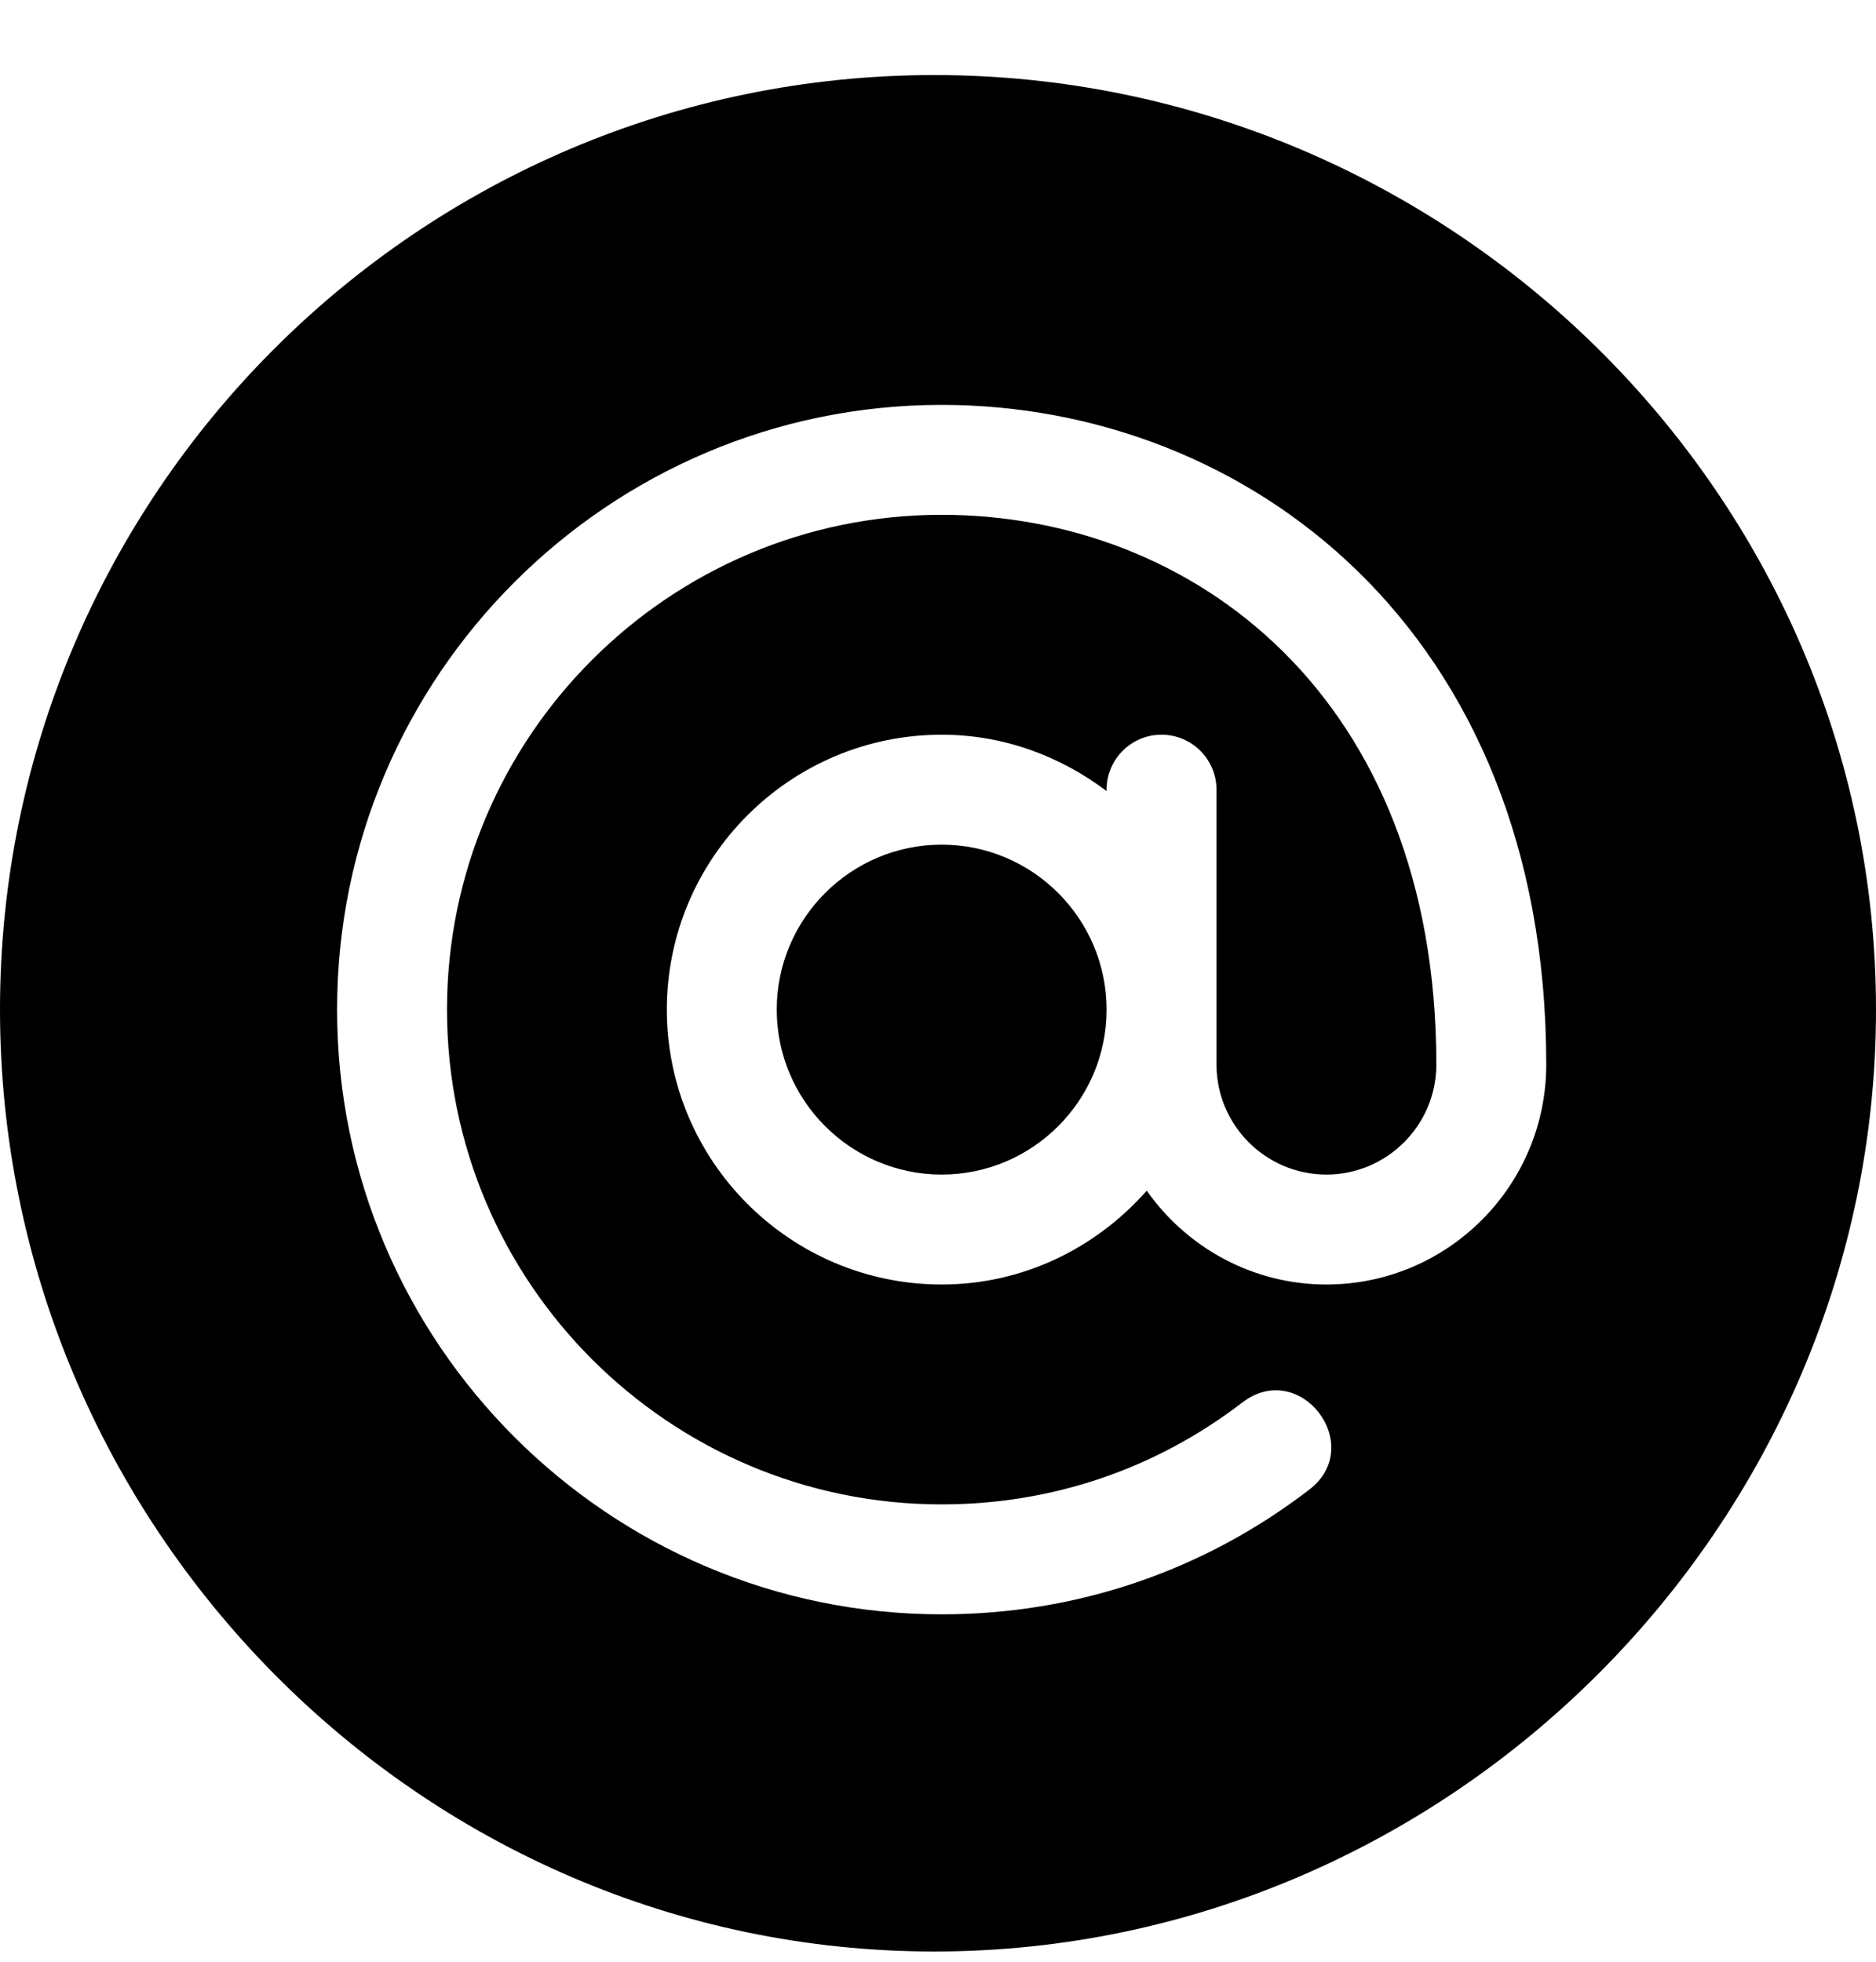 <svg width="22" height="23" viewBox="0 0 22 23" fill="none" xmlns="http://www.w3.org/2000/svg">
<path d="M11.043 9.903C9.977 9.903 9.109 10.771 9.109 11.837C9.109 12.903 9.977 13.771 11.043 13.771C12.109 13.771 12.977 12.903 12.977 11.837C12.977 10.771 12.109 9.903 11.043 9.903Z" fill="black"/>
<path d="M10.957 0.88C4.915 0.88 0 5.795 0 11.837C0 17.879 4.915 22.88 10.957 22.88C16.999 22.88 22 17.879 22 11.837C22 5.795 16.999 0.88 10.957 0.88ZM15.555 15.06C14.684 15.06 13.915 14.623 13.448 13.96C12.857 14.629 12.004 15.06 11.043 15.06C9.266 15.06 7.82 13.614 7.82 11.837C7.82 10.06 9.266 8.614 11.043 8.614C11.771 8.614 12.436 8.866 12.977 9.275V9.259C12.977 8.903 13.265 8.614 13.621 8.614C13.977 8.614 14.266 8.903 14.266 9.259C14.266 10.692 14.266 11.047 14.266 12.481C14.266 13.192 14.844 13.771 15.555 13.771C16.265 13.771 16.844 13.192 16.844 12.481C16.844 8.168 13.989 6.036 11.043 6.036C7.844 6.036 5.242 8.638 5.242 11.837C5.242 15.036 7.844 17.638 11.043 17.638C12.332 17.638 13.551 17.225 14.569 16.443C15.249 15.924 16.027 16.949 15.354 17.465C14.109 18.421 12.618 18.927 11.043 18.927C7.134 18.927 3.953 15.746 3.953 11.837C3.953 7.928 7.134 4.747 11.043 4.747C14.605 4.747 18.133 7.374 18.133 12.481C18.133 13.903 16.977 15.06 15.555 15.06Z" fill="black"/>
</svg>
